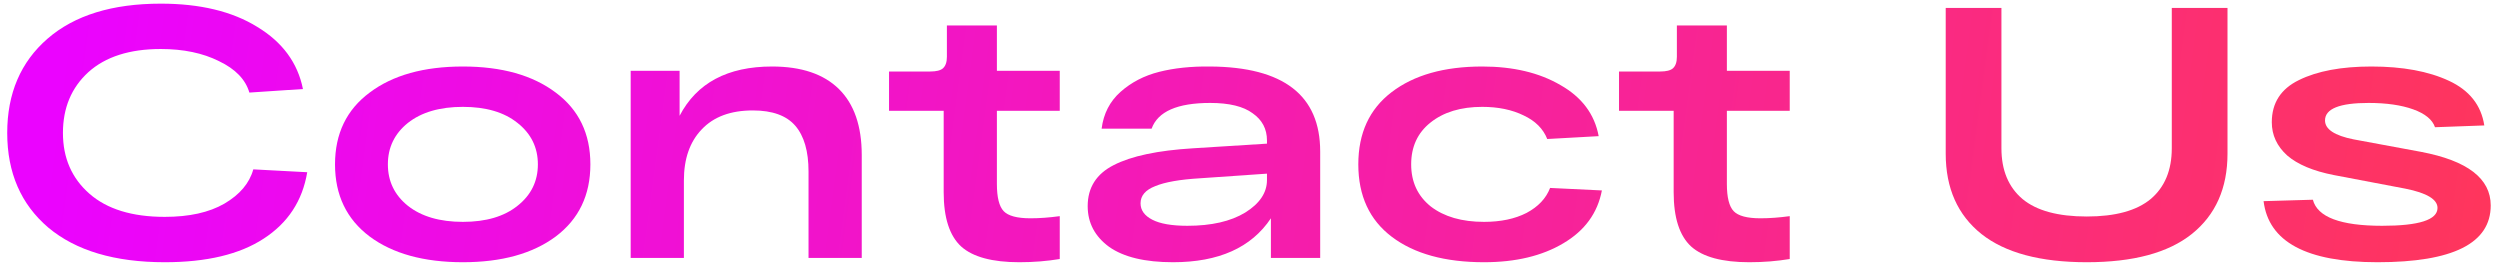 <?xml version="1.0" encoding="UTF-8"?> <svg xmlns="http://www.w3.org/2000/svg" width="252" height="27" viewBox="0 0 252 27" fill="none"> <path d="M25.532 17.072L30.968 17.36C30.488 20.24 29.024 22.472 26.576 24.056C24.152 25.64 20.828 26.432 16.604 26.432C11.564 26.432 7.652 25.268 4.868 22.94C2.108 20.588 0.728 17.408 0.728 13.4C0.728 9.416 2.084 6.248 4.796 3.896C7.508 1.544 11.312 0.368 16.208 0.368C20.168 0.368 23.408 1.148 25.928 2.708C28.472 4.244 30.008 6.332 30.536 8.972L25.136 9.332C24.752 8.012 23.732 6.956 22.076 6.164C20.444 5.348 18.488 4.94 16.208 4.94C13.064 4.94 10.628 5.72 8.9 7.28C7.196 8.84 6.344 10.88 6.344 13.4C6.344 15.92 7.232 17.96 9.008 19.52C10.784 21.08 13.316 21.86 16.604 21.86C19.076 21.86 21.08 21.416 22.616 20.528C24.176 19.616 25.148 18.464 25.532 17.072Z" fill="url(#paint0_linear_41_49)"></path> <path d="M37.262 23.84C34.934 22.088 33.77 19.664 33.77 16.568C33.77 13.472 34.934 11.06 37.262 9.332C39.59 7.58 42.722 6.704 46.658 6.704C50.57 6.704 53.69 7.58 56.018 9.332C58.346 11.06 59.51 13.472 59.51 16.568C59.51 19.664 58.346 22.088 56.018 23.84C53.69 25.568 50.57 26.432 46.658 26.432C42.722 26.432 39.59 25.568 37.262 23.84ZM41.114 12.392C39.77 13.472 39.098 14.864 39.098 16.568C39.098 18.272 39.77 19.664 41.114 20.744C42.482 21.824 44.33 22.364 46.658 22.364C48.986 22.364 50.822 21.824 52.166 20.744C53.534 19.664 54.218 18.272 54.218 16.568C54.218 14.864 53.534 13.472 52.166 12.392C50.822 11.312 48.986 10.772 46.658 10.772C44.33 10.772 42.482 11.312 41.114 12.392Z" fill="url(#paint1_linear_41_49)"></path> <path d="M77.828 6.704C80.78 6.704 83.024 7.46 84.56 8.972C86.096 10.484 86.864 12.704 86.864 15.632V26H81.5V17.288C81.5 15.248 81.056 13.712 80.168 12.68C79.28 11.648 77.852 11.132 75.884 11.132C73.652 11.132 71.936 11.768 70.736 13.04C69.536 14.288 68.936 16.004 68.936 18.188V26H63.572V7.136H68.504V11.672C70.232 8.36 73.34 6.704 77.828 6.704Z" fill="url(#paint2_linear_41_49)"></path> <path d="M106.823 11.168H100.487V18.548C100.487 19.892 100.715 20.804 101.171 21.284C101.627 21.764 102.527 22.004 103.871 22.004C104.783 22.004 105.767 21.932 106.823 21.788V26.108C105.527 26.324 104.171 26.432 102.755 26.432C100.019 26.432 98.063 25.904 96.887 24.848C95.711 23.768 95.123 21.944 95.123 19.376V11.168H89.615V7.208H93.755C94.379 7.208 94.811 7.1 95.051 6.884C95.315 6.644 95.447 6.26 95.447 5.732V2.564H100.487V7.136H106.823V11.168Z" fill="url(#paint3_linear_41_49)"></path> <path d="M121.987 6.704C129.379 6.752 133.075 9.608 133.075 15.272V26H128.107V22.004C126.139 24.956 122.851 26.432 118.243 26.432C115.411 26.432 113.263 25.916 111.799 24.884C110.359 23.828 109.639 22.46 109.639 20.78C109.639 18.908 110.515 17.528 112.267 16.64C114.043 15.728 116.707 15.164 120.259 14.948L127.711 14.48V14.156C127.711 13.004 127.231 12.092 126.271 11.42C125.335 10.724 123.907 10.376 121.987 10.376C118.675 10.376 116.707 11.24 116.083 12.968H111.043C111.235 11.456 111.871 10.22 112.951 9.26C114.031 8.3 115.327 7.628 116.839 7.244C118.351 6.86 120.067 6.68 121.987 6.704ZM119.683 22.76C122.107 22.76 124.051 22.316 125.515 21.428C126.979 20.516 127.711 19.424 127.711 18.152V17.504L120.943 17.972C118.927 18.092 117.427 18.356 116.443 18.764C115.459 19.148 114.967 19.724 114.967 20.492C114.967 21.188 115.363 21.74 116.155 22.148C116.947 22.556 118.123 22.76 119.683 22.76Z" fill="url(#paint4_linear_41_49)"></path> <path d="M161.47 19.196C161.038 21.476 159.742 23.252 157.582 24.524C155.446 25.796 152.782 26.432 149.59 26.432C145.654 26.432 142.558 25.58 140.302 23.876C138.046 22.172 136.918 19.736 136.918 16.568C136.918 13.424 138.034 11 140.266 9.296C142.522 7.568 145.57 6.704 149.41 6.704C152.53 6.704 155.158 7.328 157.294 8.576C159.454 9.8 160.738 11.516 161.146 13.724L155.962 14.012C155.554 12.98 154.762 12.188 153.586 11.636C152.41 11.06 151.018 10.772 149.41 10.772C147.25 10.772 145.51 11.3 144.19 12.356C142.894 13.388 142.246 14.792 142.246 16.568C142.246 18.344 142.906 19.76 144.226 20.816C145.57 21.848 147.358 22.364 149.59 22.364C151.27 22.364 152.698 22.064 153.874 21.464C155.05 20.84 155.842 20 156.25 18.944L161.47 19.196Z" fill="url(#paint5_linear_41_49)"></path> <path d="M180.405 11.168H174.069V18.548C174.069 19.892 174.297 20.804 174.753 21.284C175.209 21.764 176.109 22.004 177.453 22.004C178.365 22.004 179.349 21.932 180.405 21.788V26.108C179.109 26.324 177.753 26.432 176.337 26.432C173.601 26.432 171.645 25.904 170.469 24.848C169.293 23.768 168.705 21.944 168.705 19.376V11.168H163.197V7.208H167.337C167.961 7.208 168.393 7.1 168.633 6.884C168.897 6.644 169.029 6.26 169.029 5.732V2.564H174.069V7.136H180.405V11.168Z" fill="url(#paint6_linear_41_49)"></path> <path d="M218.916 0.8H224.532V15.488C224.532 18.968 223.332 21.668 220.932 23.588C218.556 25.484 215.028 26.432 210.348 26.432C205.668 26.432 202.128 25.484 199.728 23.588C197.328 21.668 196.128 18.968 196.128 15.488V0.8H201.744V14.948C201.744 17.156 202.452 18.86 203.868 20.06C205.284 21.236 207.444 21.824 210.348 21.824C213.228 21.824 215.376 21.236 216.792 20.06C218.208 18.86 218.916 17.156 218.916 14.948V0.8Z" fill="url(#paint7_linear_41_49)"></path> <path d="M245.449 12.824C245.185 12.056 244.453 11.456 243.253 11.024C242.053 10.592 240.553 10.376 238.753 10.376C235.825 10.376 234.361 10.964 234.361 12.14C234.361 13.028 235.321 13.664 237.241 14.048L244.045 15.308C248.725 16.196 251.065 17.996 251.065 20.708C251.065 24.524 247.261 26.432 239.653 26.432C232.501 26.432 228.673 24.38 228.169 20.276L233.137 20.132C233.593 21.884 235.921 22.76 240.121 22.76C243.841 22.76 245.701 22.16 245.701 20.96C245.701 20.096 244.621 19.448 242.461 19.016L235.261 17.648C233.173 17.24 231.601 16.58 230.545 15.668C229.513 14.732 228.997 13.616 228.997 12.32C228.997 10.376 229.909 8.96 231.733 8.072C233.581 7.16 236.017 6.704 239.041 6.704C242.185 6.704 244.789 7.184 246.853 8.144C248.917 9.104 250.105 10.604 250.417 12.644L245.449 12.824Z" fill="url(#paint8_linear_41_49)"></path> <defs> <linearGradient id="paint0_linear_41_49" x1="6.784" y1="0.547" x2="252.915" y2="33.635" gradientUnits="userSpaceOnUse"> <stop stop-color="#EB03FF"></stop> <stop offset="1" stop-color="#FF365A"></stop> </linearGradient> <linearGradient id="paint1_linear_41_49" x1="6.784" y1="0.547" x2="252.915" y2="33.635" gradientUnits="userSpaceOnUse"> <stop stop-color="#EB03FF"></stop> <stop offset="1" stop-color="#FF365A"></stop> </linearGradient> <linearGradient id="paint2_linear_41_49" x1="6.784" y1="0.547" x2="252.915" y2="33.635" gradientUnits="userSpaceOnUse"> <stop stop-color="#EB03FF"></stop> <stop offset="1" stop-color="#FF365A"></stop> </linearGradient> <linearGradient id="paint3_linear_41_49" x1="6.784" y1="0.547" x2="252.915" y2="33.635" gradientUnits="userSpaceOnUse"> <stop stop-color="#EB03FF"></stop> <stop offset="1" stop-color="#FF365A"></stop> </linearGradient> <linearGradient id="paint4_linear_41_49" x1="6.784" y1="0.547" x2="252.915" y2="33.635" gradientUnits="userSpaceOnUse"> <stop stop-color="#EB03FF"></stop> <stop offset="1" stop-color="#FF365A"></stop> </linearGradient> <linearGradient id="paint5_linear_41_49" x1="6.784" y1="0.547" x2="252.915" y2="33.635" gradientUnits="userSpaceOnUse"> <stop stop-color="#EB03FF"></stop> <stop offset="1" stop-color="#FF365A"></stop> </linearGradient> <linearGradient id="paint6_linear_41_49" x1="6.784" y1="0.547" x2="252.915" y2="33.635" gradientUnits="userSpaceOnUse"> <stop stop-color="#EB03FF"></stop> <stop offset="1" stop-color="#FF365A"></stop> </linearGradient> <linearGradient id="paint7_linear_41_49" x1="6.784" y1="0.547" x2="252.915" y2="33.635" gradientUnits="userSpaceOnUse"> <stop stop-color="#EB03FF"></stop> <stop offset="1" stop-color="#FF365A"></stop> </linearGradient> <linearGradient id="paint8_linear_41_49" x1="6.784" y1="0.547" x2="252.915" y2="33.635" gradientUnits="userSpaceOnUse"> <stop stop-color="#EB03FF"></stop> <stop offset="1" stop-color="#FF365A"></stop> </linearGradient> </defs> </svg> 